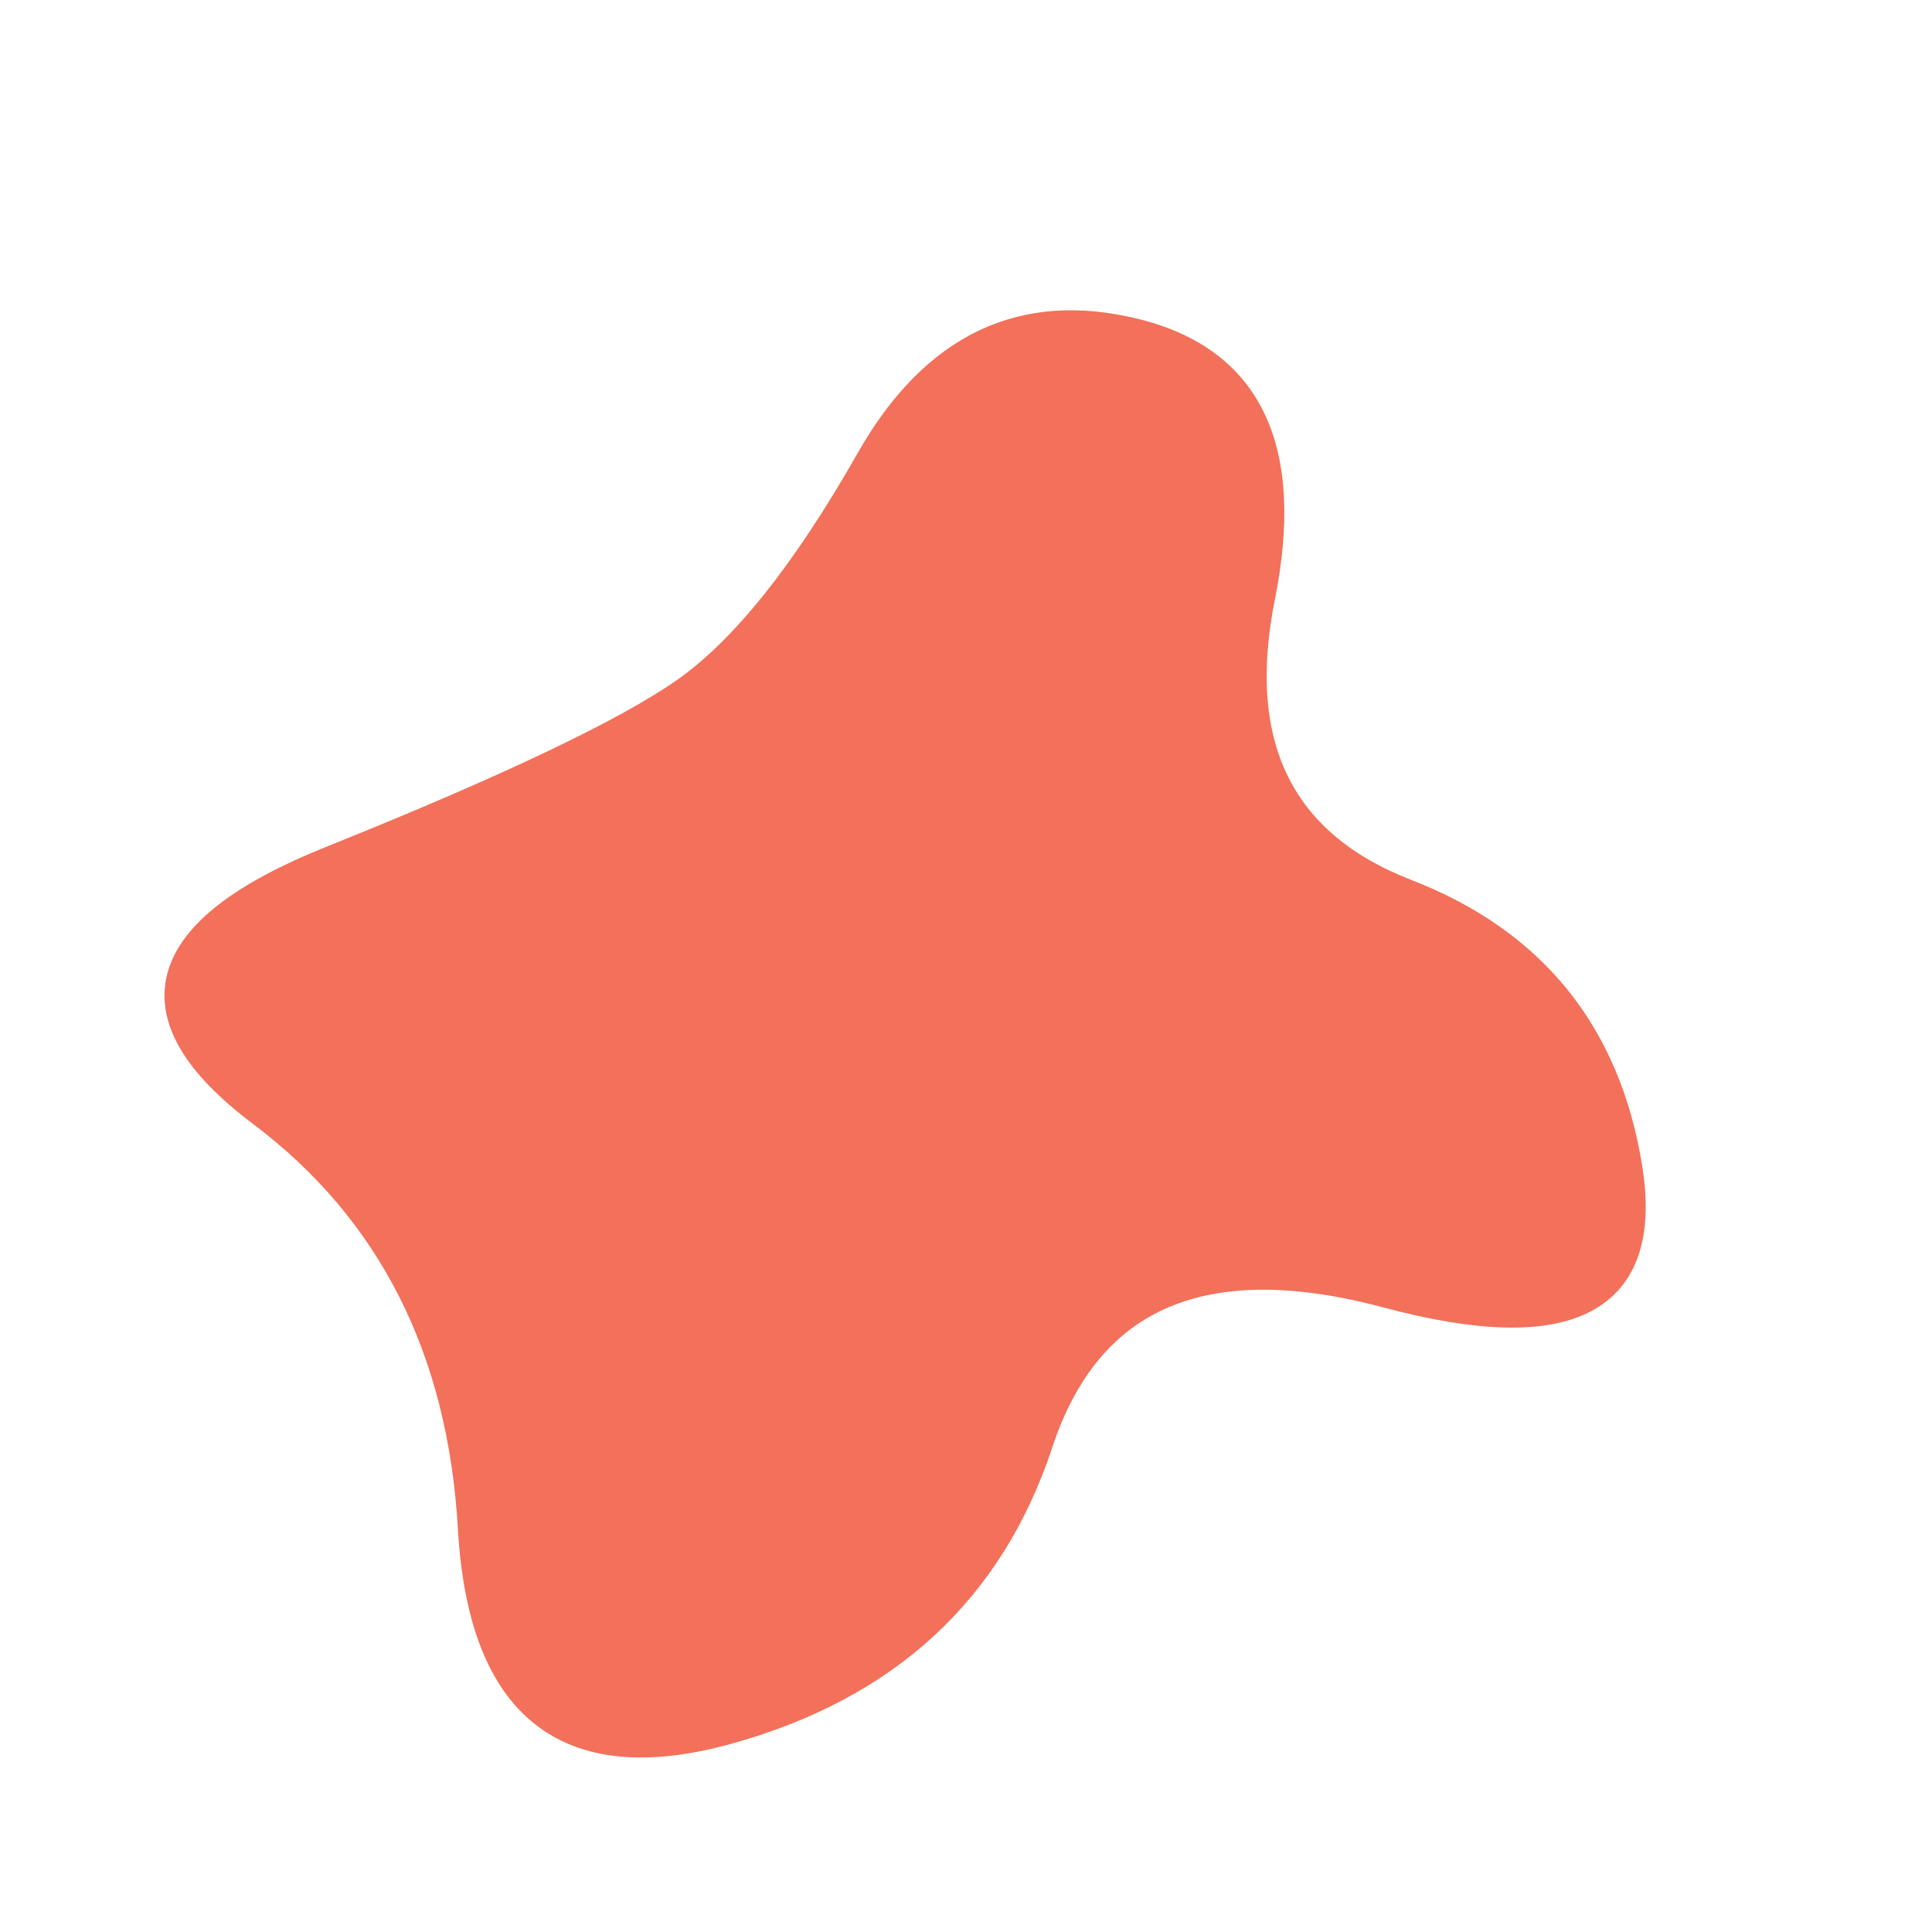 <?xml version="1.0" encoding="UTF-8"?> <svg xmlns="http://www.w3.org/2000/svg" width="500" height="500" viewBox="0 0 500 500" fill="none"> <path d="M421.5 302C427.167 336.666 406.333 347.666 359 335C311.667 322.333 281.667 335.166 269 373.5C256.333 411.833 229.333 436.666 188 448C146.667 459.333 124.667 441.833 122 395.5C119.333 349.166 101.167 313.333 67.5 288C33.833 262.666 39.833 240.833 85.5 222.5C131.167 204.166 161.667 189.666 177 179C192.333 168.333 208.333 148.333 225 119C241.667 89.666 264.667 78.666 294 86C323.333 93.333 334.167 116.166 326.5 154.5C318.833 192.833 331.333 218.333 364 231C396.667 243.666 415.833 267.333 421.5 302Z" fill="#F3705A" stroke="#F3705A" stroke-width="7"></path> </svg> 